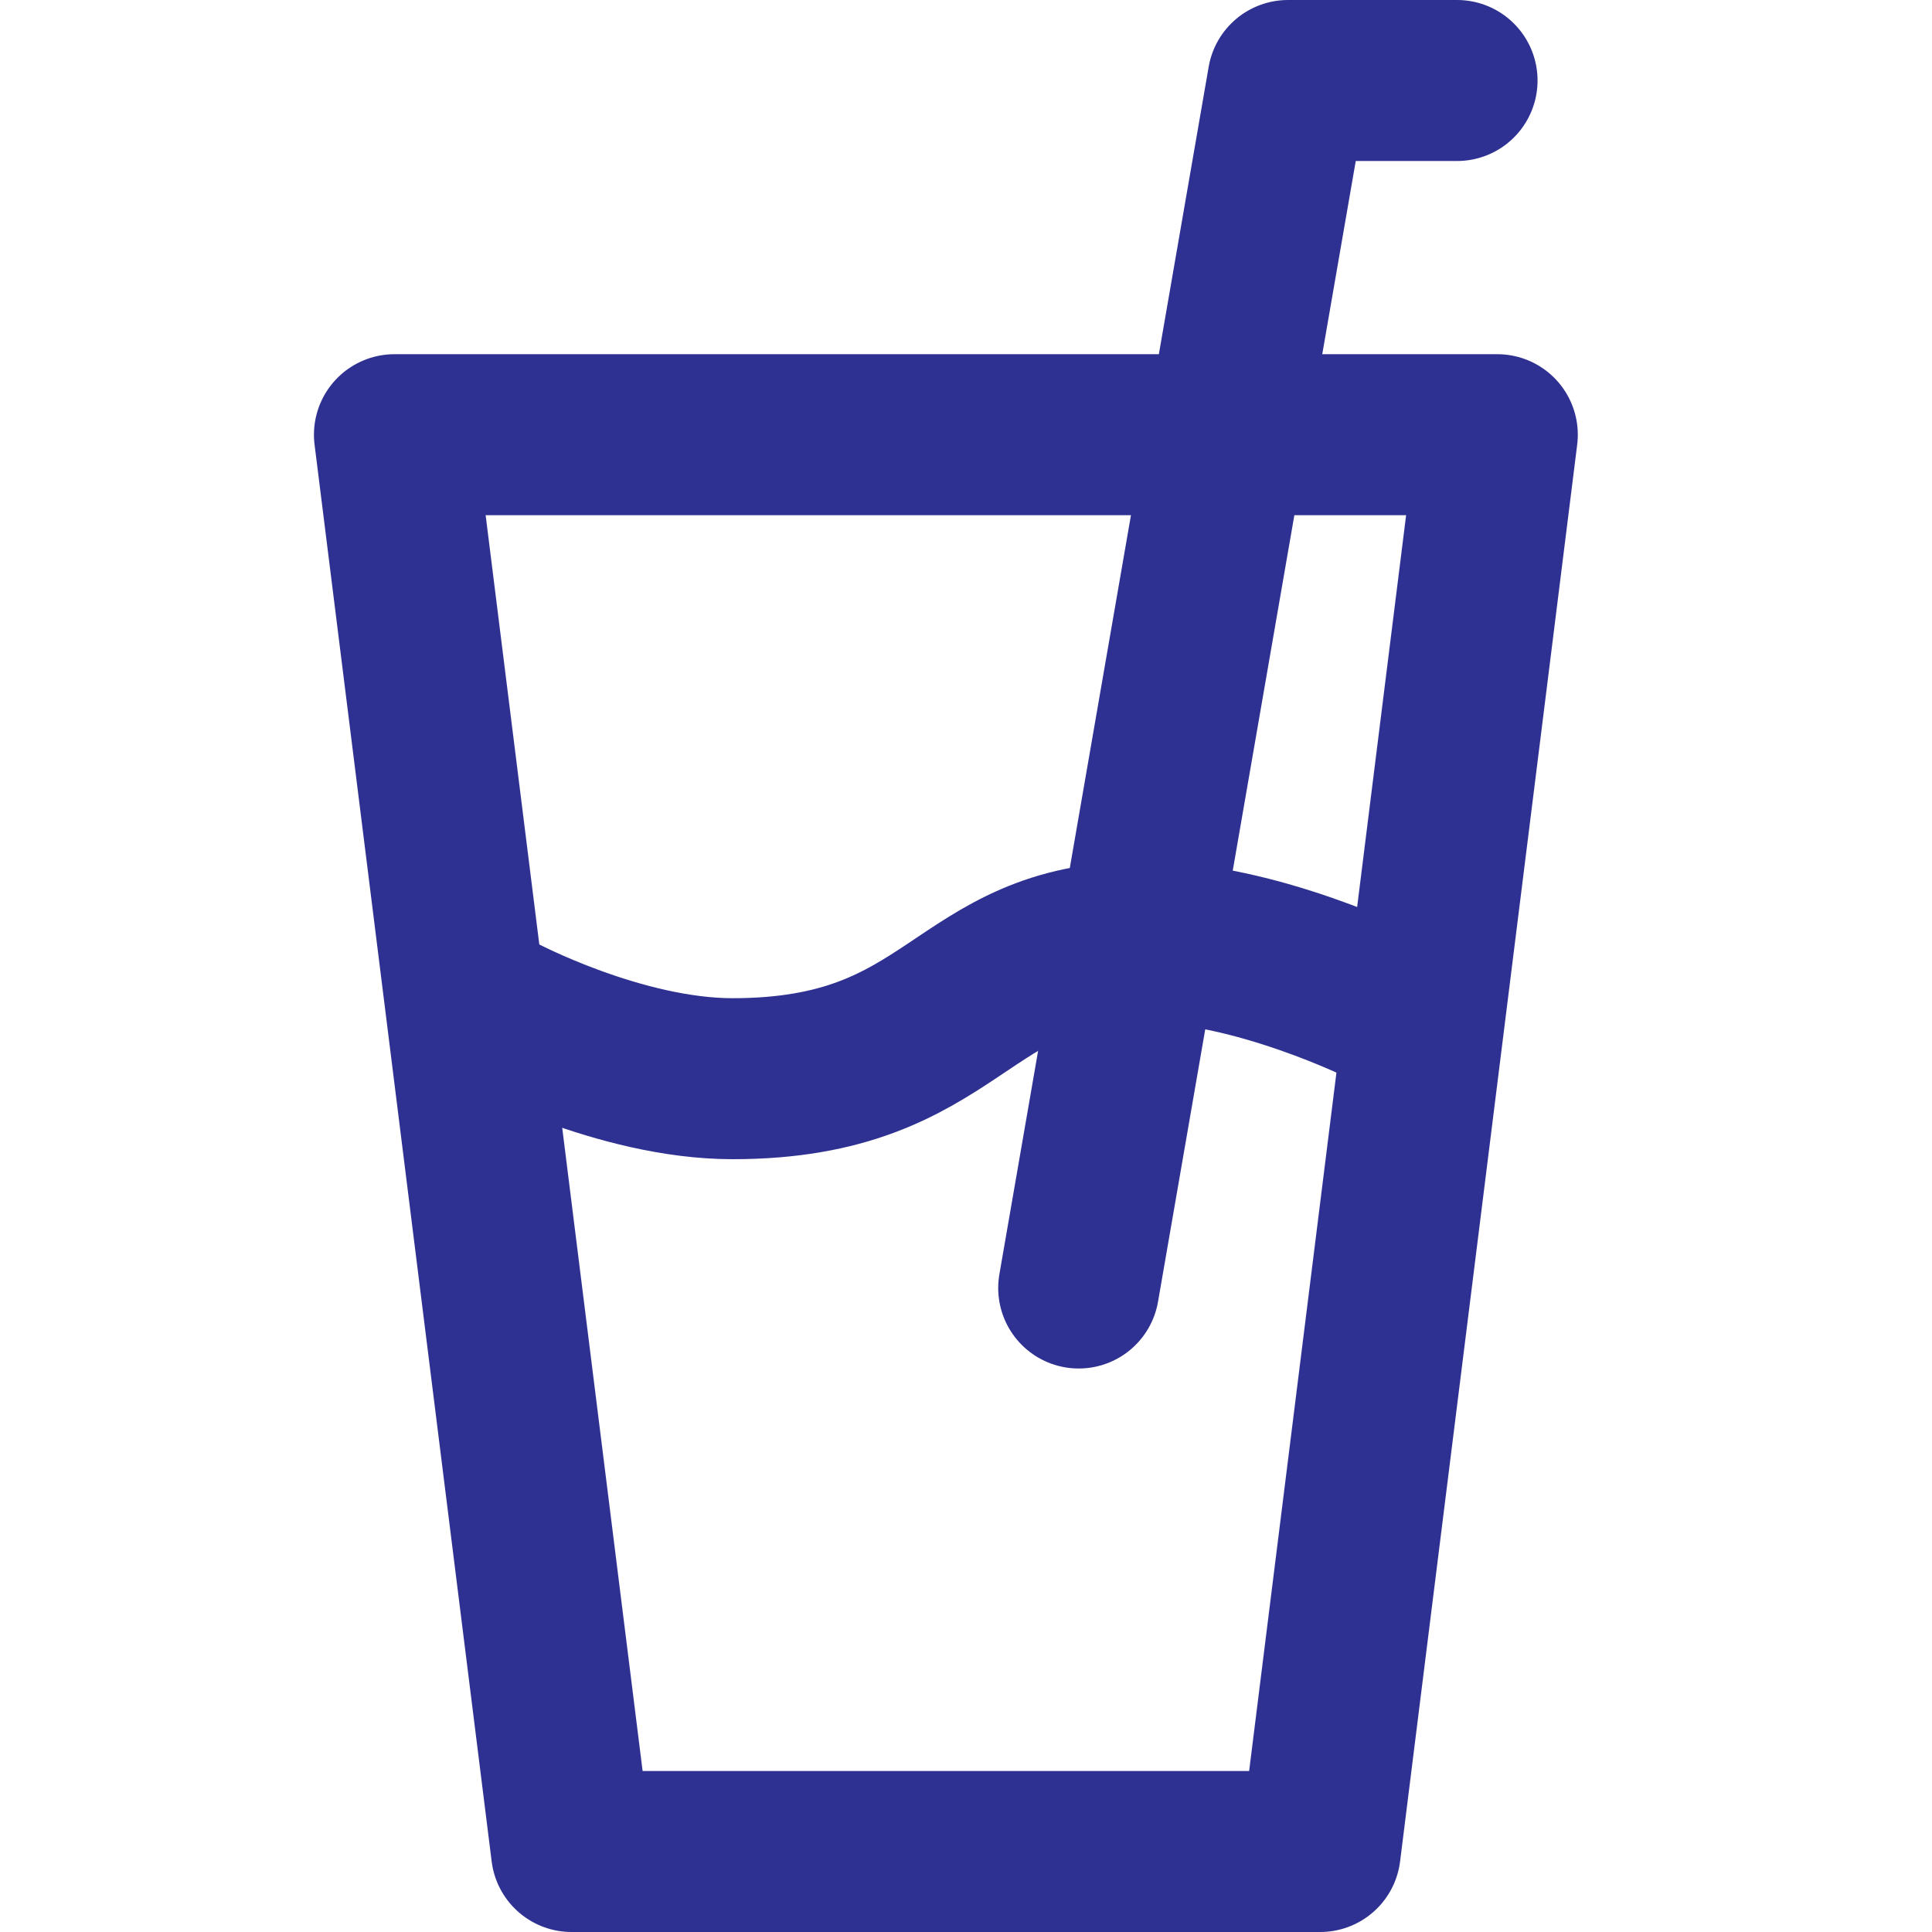 <?xml version="1.0" encoding="utf-8"?>
<!-- Generator: Adobe Illustrator 19.0.0, SVG Export Plug-In . SVG Version: 6.00 Build 0)  -->
<svg version="1.1" id="Layer_1" xmlns="http://www.w3.org/2000/svg" xmlns:xlink="http://www.w3.org/1999/xlink" x="0px" y="0px"
	 width="24px" height="24px" viewBox="0 0 24 24" style="enable-background:new 0 0 24 24;" xml:space="preserve">
<g id="XMLID_4_">
	<g>
		
			<polygon id="XMLID_3_" style="fill:none;stroke:#2E3192;stroke-width:2;stroke-linecap:round;stroke-linejoin:round;stroke-miterlimit:10;" points="
			18.6,5.4 16.4,23 7.1,23 4.9,5.4 		"/>
		
			<polyline id="XMLID_2_" style="fill:none;stroke:#2E3192;stroke-width:2;stroke-linecap:round;stroke-linejoin:round;stroke-miterlimit:10;" points="
			13.4,16 16,1 18.1,1 		"/>
	</g>
</g>
<path id="XMLID_1_" style="fill:none;stroke:#2E3192;stroke-width:2;stroke-linecap:round;stroke-miterlimit:10;" d="M17.2,12.5
	c0,0-1.6-0.8-3-0.8c-2.3,0-2.3,1.7-5.1,1.7c-1.4,0-2.9-0.8-2.9-0.8"/>
</svg>
